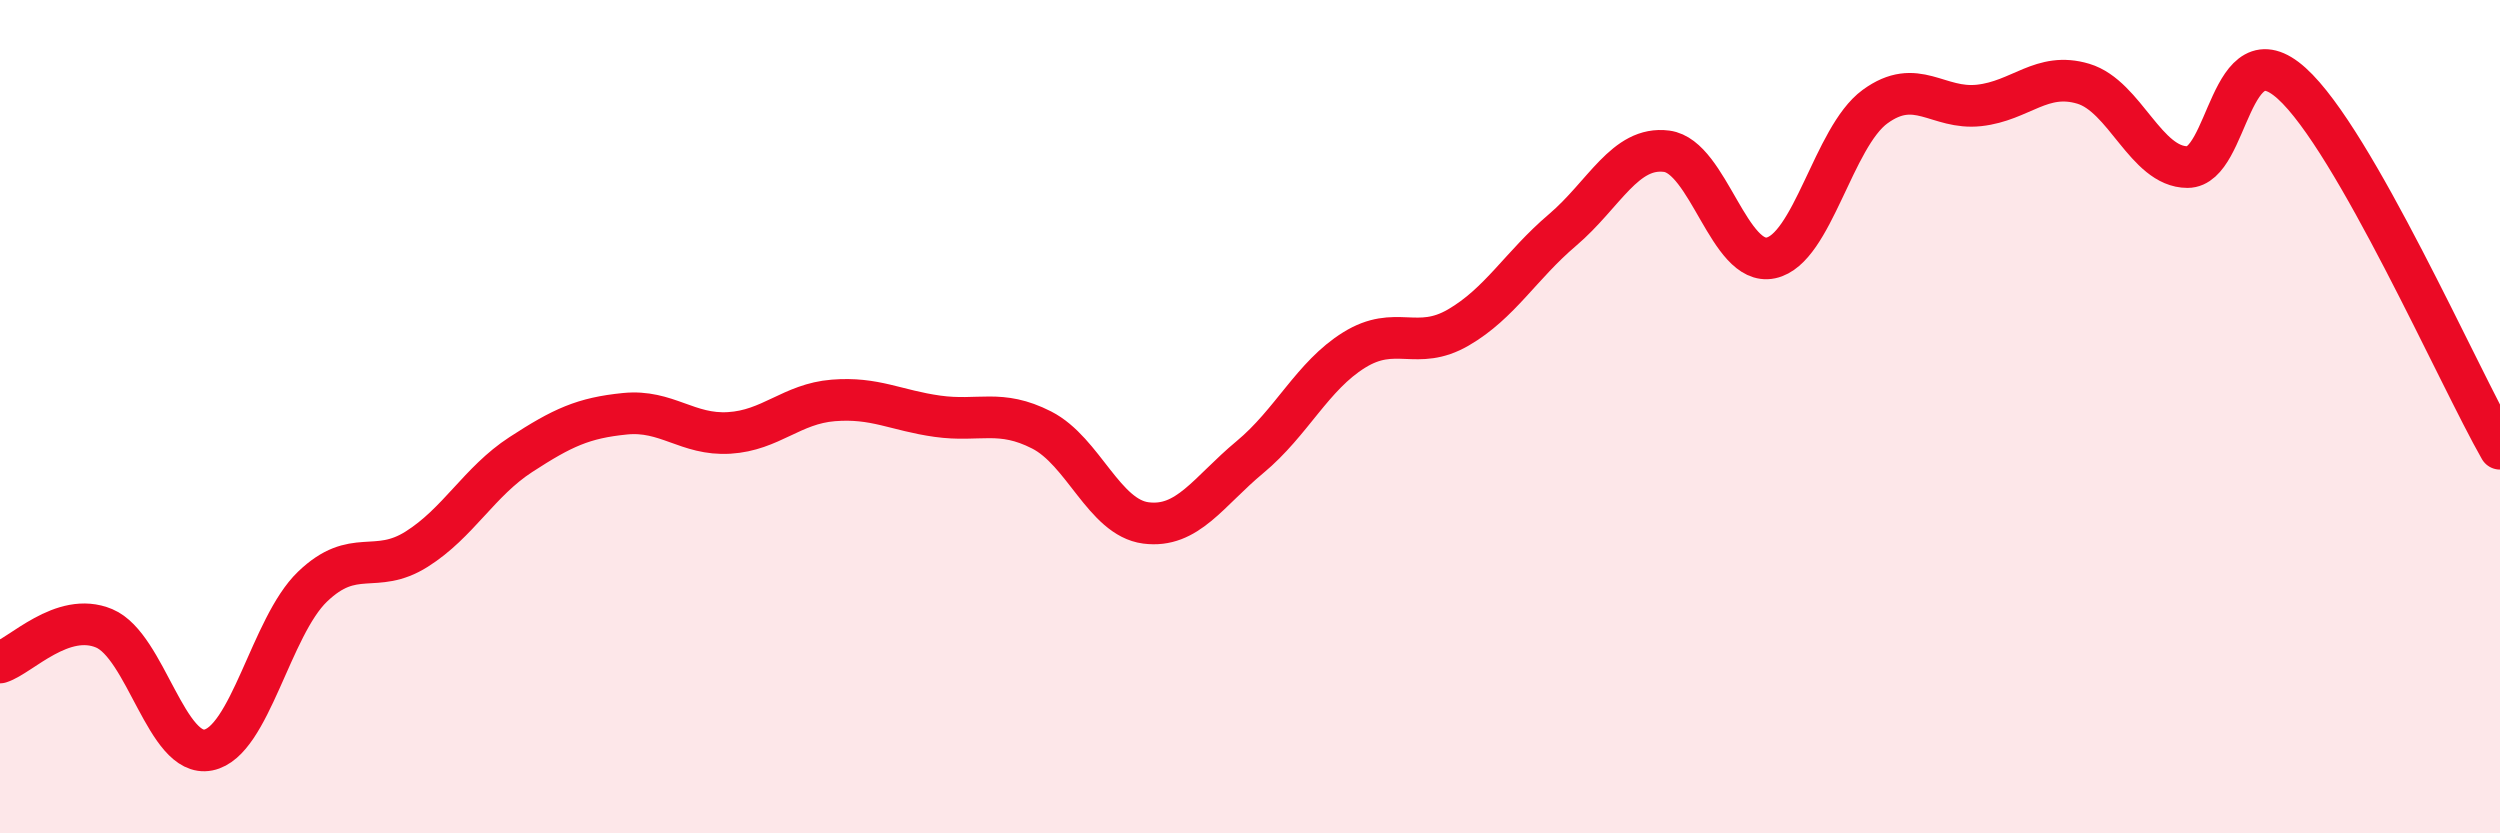 
    <svg width="60" height="20" viewBox="0 0 60 20" xmlns="http://www.w3.org/2000/svg">
      <path
        d="M 0,15.9 C 0.5,15.74 1.5,14.66 2.5,15.08 C 3.5,15.5 4,18.2 5,18 C 6,17.8 6.5,15.04 7.5,14.08 C 8.5,13.12 9,13.81 10,13.18 C 11,12.55 11.5,11.56 12.5,10.91 C 13.5,10.26 14,10.03 15,9.93 C 16,9.83 16.5,10.45 17.5,10.39 C 18.5,10.33 19,9.69 20,9.61 C 21,9.53 21.5,9.85 22.5,9.99 C 23.5,10.13 24,9.81 25,10.32 C 26,10.83 26.5,12.42 27.5,12.55 C 28.5,12.68 29,11.8 30,10.97 C 31,10.14 31.5,9.02 32.5,8.4 C 33.5,7.78 34,8.44 35,7.86 C 36,7.28 36.5,6.37 37.5,5.52 C 38.5,4.67 39,3.5 40,3.63 C 41,3.76 41.5,6.4 42.5,6.19 C 43.5,5.98 44,3.29 45,2.56 C 46,1.83 46.5,2.64 47.5,2.53 C 48.5,2.42 49,1.71 50,2.01 C 51,2.31 51.5,4.01 52.5,4.01 C 53.5,4.01 53.5,0.65 55,2 C 56.5,3.35 59,9.02 60,10.77L60 20L0 20Z"
        fill="#EB0A25"
        opacity="0.1"
        stroke-linecap="round"
        stroke-linejoin="round"
      />
      <path
        d="M 0,15.9 C 0.5,15.74 1.5,14.66 2.5,15.08 C 3.5,15.5 4,18.2 5,18 C 6,17.8 6.5,15.04 7.5,14.08 C 8.5,13.12 9,13.81 10,13.18 C 11,12.55 11.5,11.56 12.5,10.91 C 13.5,10.26 14,10.03 15,9.93 C 16,9.83 16.5,10.45 17.5,10.39 C 18.5,10.33 19,9.69 20,9.61 C 21,9.53 21.5,9.85 22.5,9.99 C 23.5,10.13 24,9.81 25,10.32 C 26,10.83 26.5,12.42 27.5,12.55 C 28.5,12.68 29,11.8 30,10.97 C 31,10.14 31.5,9.02 32.5,8.4 C 33.5,7.78 34,8.44 35,7.86 C 36,7.28 36.5,6.37 37.5,5.52 C 38.5,4.67 39,3.5 40,3.63 C 41,3.76 41.5,6.4 42.5,6.19 C 43.5,5.98 44,3.29 45,2.56 C 46,1.83 46.5,2.64 47.5,2.53 C 48.5,2.42 49,1.71 50,2.01 C 51,2.31 51.5,4.01 52.5,4.01 C 53.5,4.01 53.5,0.65 55,2 C 56.5,3.35 59,9.02 60,10.77"
        stroke="#EB0A25"
        stroke-width="1"
        fill="none"
        stroke-linecap="round"
        stroke-linejoin="round"
      />
    </svg>
  